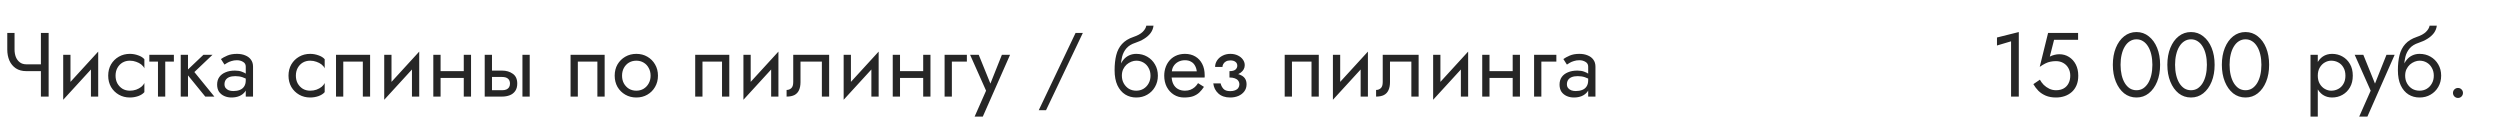<?xml version="1.0" encoding="UTF-8"?> <svg xmlns="http://www.w3.org/2000/svg" width="440" height="23" viewBox="0 0 440 23" fill="none"> <path d="M4.64 12.52H8.112V11.32H4.64V12.52ZM7.2 5.8V17H8.56V5.8H7.2ZM2.56 5.8H1.28V8.712C1.28 9.427 1.403 10.072 1.648 10.648C1.904 11.224 2.283 11.683 2.784 12.024C3.285 12.355 3.904 12.52 4.64 12.52V11.32C4.181 11.32 3.797 11.203 3.488 10.968C3.179 10.733 2.944 10.419 2.784 10.024C2.635 9.629 2.56 9.192 2.56 8.712V5.8ZM17.204 10.92L17.284 9.08L11.204 15.72L11.124 17.56L17.204 10.92ZM12.404 9.64H11.124V17.56L12.404 15.8V9.64ZM17.284 9.08L16.004 10.84V17H17.284V9.08ZM20.338 13.32C20.338 12.808 20.445 12.355 20.659 11.96C20.883 11.555 21.181 11.24 21.555 11.016C21.939 10.792 22.37 10.68 22.851 10.68C23.245 10.68 23.613 10.744 23.954 10.872C24.306 10.989 24.61 11.149 24.866 11.352C25.122 11.555 25.304 11.779 25.41 12.024V10.424C25.154 10.125 24.787 9.896 24.306 9.736C23.837 9.565 23.352 9.48 22.851 9.48C22.136 9.48 21.491 9.645 20.915 9.976C20.338 10.307 19.88 10.76 19.538 11.336C19.208 11.912 19.043 12.573 19.043 13.32C19.043 14.056 19.208 14.717 19.538 15.304C19.88 15.88 20.338 16.333 20.915 16.664C21.491 16.995 22.136 17.16 22.851 17.16C23.352 17.16 23.837 17.08 24.306 16.92C24.787 16.749 25.154 16.515 25.41 16.216V14.616C25.304 14.851 25.122 15.075 24.866 15.288C24.61 15.491 24.306 15.656 23.954 15.784C23.613 15.901 23.245 15.96 22.851 15.96C22.37 15.96 21.939 15.848 21.555 15.624C21.181 15.389 20.883 15.075 20.659 14.68C20.445 14.285 20.338 13.832 20.338 13.32ZM26.283 9.64V10.84H30.603V9.64H26.283ZM27.803 9.96V17H29.083V9.96H27.803ZM31.808 9.64V17H33.087V9.64H31.808ZM35.807 9.64L32.608 12.68L36.127 17H37.727L34.208 12.68L37.407 9.64H35.807ZM39.51 14.84C39.51 14.541 39.58 14.285 39.718 14.072C39.857 13.859 40.065 13.693 40.342 13.576C40.63 13.459 40.988 13.4 41.414 13.4C41.884 13.4 42.305 13.464 42.678 13.592C43.052 13.709 43.42 13.896 43.782 14.152V13.4C43.708 13.304 43.569 13.181 43.366 13.032C43.164 12.872 42.892 12.733 42.55 12.616C42.22 12.488 41.82 12.424 41.35 12.424C40.71 12.424 40.156 12.525 39.686 12.728C39.217 12.92 38.854 13.197 38.598 13.56C38.342 13.923 38.214 14.365 38.214 14.888C38.214 15.389 38.326 15.811 38.55 16.152C38.785 16.483 39.094 16.733 39.478 16.904C39.862 17.075 40.284 17.16 40.742 17.16C41.254 17.16 41.718 17.075 42.134 16.904C42.55 16.723 42.881 16.467 43.126 16.136C43.382 15.795 43.51 15.389 43.51 14.92L43.254 14.12C43.254 14.579 43.158 14.947 42.966 15.224C42.785 15.501 42.529 15.704 42.198 15.832C41.868 15.96 41.489 16.024 41.062 16.024C40.774 16.024 40.513 15.981 40.278 15.896C40.044 15.8 39.857 15.667 39.718 15.496C39.58 15.315 39.51 15.096 39.51 14.84ZM39.51 11.368C39.628 11.283 39.788 11.181 39.99 11.064C40.204 10.936 40.454 10.829 40.742 10.744C41.03 10.648 41.35 10.6 41.702 10.6C42.108 10.6 42.465 10.696 42.774 10.888C43.094 11.069 43.254 11.347 43.254 11.72V17H44.534V11.72C44.534 11.24 44.412 10.835 44.166 10.504C43.932 10.173 43.601 9.923 43.174 9.752C42.758 9.571 42.268 9.48 41.702 9.48C41.041 9.48 40.476 9.581 40.006 9.784C39.537 9.987 39.164 10.189 38.886 10.392L39.51 11.368ZM52.073 13.32C52.073 12.808 52.179 12.355 52.393 11.96C52.617 11.555 52.916 11.24 53.289 11.016C53.673 10.792 54.105 10.68 54.585 10.68C54.98 10.68 55.347 10.744 55.689 10.872C56.041 10.989 56.345 11.149 56.601 11.352C56.857 11.555 57.038 11.779 57.145 12.024V10.424C56.889 10.125 56.521 9.896 56.041 9.736C55.572 9.565 55.086 9.48 54.585 9.48C53.87 9.48 53.225 9.645 52.649 9.976C52.073 10.307 51.614 10.76 51.273 11.336C50.942 11.912 50.777 12.573 50.777 13.32C50.777 14.056 50.942 14.717 51.273 15.304C51.614 15.88 52.073 16.333 52.649 16.664C53.225 16.995 53.87 17.16 54.585 17.16C55.086 17.16 55.572 17.08 56.041 16.92C56.521 16.749 56.889 16.515 57.145 16.216V14.616C57.038 14.851 56.857 15.075 56.601 15.288C56.345 15.491 56.041 15.656 55.689 15.784C55.347 15.901 54.98 15.96 54.585 15.96C54.105 15.96 53.673 15.848 53.289 15.624C52.916 15.389 52.617 15.075 52.393 14.68C52.179 14.285 52.073 13.832 52.073 13.32ZM65.138 9.64H59.138V17H60.417V10.84H63.858V17H65.138V9.64ZM73.704 10.92L73.784 9.08L67.704 15.72L67.624 17.56L73.704 10.92ZM68.904 9.64H67.624V17.56L68.904 15.8V9.64ZM73.784 9.08L72.504 10.84V17H73.784V9.08ZM77.014 13.72H82.454V12.52H77.014V13.72ZM81.623 9.64V17H82.903V9.64H81.623ZM76.263 9.64V17H77.543V9.64H76.263ZM91.949 9.64V17H93.229V9.64H91.949ZM85.309 9.64V17H86.589V9.64H85.309ZM86.061 13.544H88.349C88.819 13.544 89.171 13.645 89.405 13.848C89.64 14.051 89.757 14.339 89.757 14.712C89.757 14.957 89.704 15.171 89.597 15.352C89.491 15.523 89.331 15.656 89.117 15.752C88.915 15.837 88.659 15.88 88.349 15.88H86.061V17H88.349C88.861 17 89.32 16.92 89.725 16.76C90.131 16.6 90.451 16.349 90.685 16.008C90.92 15.667 91.037 15.235 91.037 14.712C91.037 13.923 90.776 13.347 90.253 12.984C89.741 12.611 89.107 12.424 88.349 12.424H86.061V13.544ZM106.419 9.64H100.419V17H101.699V10.84H105.139V17H106.419V9.64ZM108.185 13.32C108.185 14.056 108.35 14.717 108.681 15.304C109.022 15.88 109.481 16.333 110.057 16.664C110.633 16.995 111.278 17.16 111.993 17.16C112.718 17.16 113.364 16.995 113.929 16.664C114.505 16.333 114.958 15.88 115.289 15.304C115.63 14.717 115.801 14.056 115.801 13.32C115.801 12.573 115.63 11.912 115.289 11.336C114.958 10.76 114.505 10.307 113.929 9.976C113.364 9.645 112.718 9.48 111.993 9.48C111.278 9.48 110.633 9.645 110.057 9.976C109.481 10.307 109.022 10.76 108.681 11.336C108.35 11.912 108.185 12.573 108.185 13.32ZM109.481 13.32C109.481 12.808 109.588 12.355 109.801 11.96C110.025 11.555 110.324 11.24 110.697 11.016C111.081 10.792 111.513 10.68 111.993 10.68C112.473 10.68 112.9 10.792 113.273 11.016C113.657 11.24 113.956 11.555 114.169 11.96C114.393 12.355 114.505 12.808 114.505 13.32C114.505 13.832 114.393 14.285 114.169 14.68C113.956 15.075 113.657 15.389 113.273 15.624C112.9 15.848 112.473 15.96 111.993 15.96C111.513 15.96 111.081 15.848 110.697 15.624C110.324 15.389 110.025 15.075 109.801 14.68C109.588 14.285 109.481 13.832 109.481 13.32ZM128.356 9.64H122.356V17H123.636V10.84H127.076V17H128.356V9.64ZM136.923 10.92L137.003 9.08L130.923 15.72L130.843 17.56L136.923 10.92ZM132.123 9.64H130.843V17.56L132.123 15.8V9.64ZM137.003 9.08L135.723 10.84V17H137.003V9.08ZM145.929 9.64H139.609V14.44C139.609 14.963 139.492 15.325 139.257 15.528C139.033 15.731 138.761 15.832 138.441 15.832V17C138.996 17 139.455 16.909 139.817 16.728C140.18 16.536 140.447 16.253 140.617 15.88C140.799 15.496 140.889 15.016 140.889 14.44V10.84H144.649V17H145.929V9.64ZM154.563 10.92L154.643 9.08L148.563 15.72L148.483 17.56L154.563 10.92ZM149.763 9.64H148.483V17.56L149.763 15.8V9.64ZM154.643 9.08L153.363 10.84V17H154.643V9.08ZM157.874 13.72H163.314V12.52H157.874V13.72ZM162.482 9.64V17H163.762V9.64H162.482ZM157.122 9.64V17H158.402V9.64H157.122ZM166.249 9.64V17H167.529V10.84H170.169V9.64H166.249ZM177.774 9.64H176.334L174.062 15.336L174.59 15.4L172.254 9.64H170.734L173.55 15.96L171.534 20.52H172.974L177.774 9.64ZM189.298 5.8L182.818 19.4H184.098L190.578 5.8H189.298ZM199.977 10.68C200.457 10.68 200.884 10.792 201.257 11.016C201.641 11.24 201.94 11.555 202.153 11.96C202.377 12.355 202.489 12.808 202.489 13.32C202.489 13.832 202.377 14.285 202.153 14.68C201.94 15.075 201.641 15.389 201.257 15.624C200.884 15.848 200.457 15.96 199.977 15.96C199.497 15.96 199.065 15.848 198.681 15.624C198.308 15.389 198.009 15.075 197.785 14.68C197.561 14.285 197.449 13.832 197.449 13.32L196.169 12.36C196.169 13.416 196.335 14.301 196.665 15.016C197.007 15.731 197.465 16.269 198.041 16.632C198.617 16.984 199.263 17.16 199.977 17.16C200.703 17.16 201.348 16.995 201.913 16.664C202.489 16.333 202.943 15.88 203.273 15.304C203.615 14.717 203.785 14.056 203.785 13.32C203.785 12.573 203.615 11.912 203.273 11.336C202.943 10.76 202.489 10.307 201.913 9.976C201.348 9.645 200.703 9.48 199.977 9.48V10.68ZM196.873 13.32H197.449C197.449 12.893 197.524 12.52 197.673 12.2C197.833 11.869 198.036 11.592 198.281 11.368C198.537 11.144 198.815 10.973 199.113 10.856C199.412 10.739 199.7 10.68 199.977 10.68V9.48C199.519 9.48 199.097 9.571 198.713 9.752C198.34 9.923 198.015 10.173 197.737 10.504C197.46 10.835 197.247 11.24 197.097 11.72C196.948 12.189 196.873 12.723 196.873 13.32ZM196.169 12.36L197.289 13.208V11.56C197.289 11.027 197.359 10.493 197.497 9.96C197.636 9.416 197.887 8.931 198.249 8.504C198.623 8.077 199.14 7.757 199.801 7.544C200.388 7.352 200.911 7.112 201.369 6.824C201.839 6.536 202.217 6.2 202.505 5.816C202.793 5.421 202.964 4.989 203.017 4.52H201.753C201.679 4.904 201.46 5.272 201.097 5.624C200.745 5.965 200.207 6.259 199.481 6.504C198.628 6.792 197.956 7.208 197.465 7.752C196.985 8.285 196.649 8.936 196.457 9.704C196.265 10.472 196.169 11.357 196.169 12.36ZM205.72 13.64H212.008C212.018 13.576 212.024 13.512 212.024 13.448C212.024 13.384 212.024 13.32 212.024 13.256C212.024 12.477 211.88 11.811 211.592 11.256C211.304 10.691 210.898 10.253 210.376 9.944C209.853 9.635 209.245 9.48 208.552 9.48C207.922 9.48 207.352 9.608 206.84 9.864C206.338 10.12 205.928 10.477 205.608 10.936C205.288 11.395 205.074 11.928 204.968 12.536C204.946 12.664 204.93 12.792 204.92 12.92C204.909 13.048 204.904 13.181 204.904 13.32C204.904 14.056 205.053 14.717 205.352 15.304C205.661 15.88 206.077 16.333 206.6 16.664C207.133 16.995 207.73 17.16 208.392 17.16C209.032 17.16 209.565 17.085 209.992 16.936C210.418 16.776 210.781 16.557 211.08 16.28C211.378 15.992 211.65 15.661 211.896 15.288L210.856 14.632C210.696 14.899 210.504 15.133 210.28 15.336C210.056 15.528 209.8 15.683 209.512 15.8C209.234 15.907 208.914 15.96 208.552 15.96C208.072 15.96 207.656 15.859 207.304 15.656C206.952 15.453 206.68 15.155 206.488 14.76C206.296 14.365 206.2 13.885 206.2 13.32L206.232 12.84C206.232 12.381 206.333 11.987 206.536 11.656C206.749 11.315 207.032 11.053 207.384 10.872C207.736 10.691 208.125 10.6 208.552 10.6C208.978 10.6 209.336 10.685 209.624 10.856C209.922 11.016 210.152 11.245 210.312 11.544C210.482 11.832 210.589 12.168 210.632 12.552H205.72V13.64ZM216.386 13.32C217.229 13.32 217.885 13.144 218.354 12.792C218.834 12.44 219.074 11.997 219.074 11.464C219.074 11.101 218.962 10.771 218.738 10.472C218.525 10.173 218.226 9.933 217.842 9.752C217.458 9.571 217.026 9.48 216.546 9.48C216.034 9.48 215.575 9.587 215.17 9.8C214.765 10.003 214.445 10.28 214.21 10.632C213.975 10.984 213.858 11.368 213.858 11.784H215.154C215.154 11.613 215.202 11.443 215.298 11.272C215.394 11.091 215.543 10.941 215.746 10.824C215.959 10.696 216.226 10.632 216.546 10.632C216.93 10.632 217.229 10.717 217.442 10.888C217.655 11.048 217.762 11.272 217.762 11.56C217.762 11.827 217.655 12.056 217.442 12.248C217.229 12.429 216.877 12.52 216.386 12.52V13.32ZM216.514 17.16C217.037 17.16 217.517 17.069 217.954 16.888C218.391 16.696 218.738 16.429 218.994 16.088C219.261 15.736 219.394 15.32 219.394 14.84C219.394 14.147 219.122 13.64 218.578 13.32C218.034 13 217.303 12.84 216.386 12.84V13.64C216.759 13.64 217.074 13.688 217.33 13.784C217.597 13.88 217.794 14.019 217.922 14.2C218.061 14.381 218.13 14.6 218.13 14.856C218.13 15.091 218.066 15.299 217.938 15.48C217.81 15.661 217.623 15.8 217.378 15.896C217.143 15.992 216.855 16.04 216.514 16.04C215.959 16.04 215.559 15.901 215.314 15.624C215.069 15.347 214.909 15.032 214.834 14.68H213.538C213.623 15.395 213.922 15.987 214.434 16.456C214.957 16.925 215.65 17.16 216.514 17.16ZM232.106 9.64H226.106V17H227.386V10.84H230.826V17H232.106V9.64ZM240.673 10.92L240.753 9.08L234.673 15.72L234.593 17.56L240.673 10.92ZM235.873 9.64H234.593V17.56L235.873 15.8V9.64ZM240.753 9.08L239.473 10.84V17H240.753V9.08ZM249.679 9.64H243.359V14.44C243.359 14.963 243.242 15.325 243.007 15.528C242.783 15.731 242.511 15.832 242.191 15.832V17C242.746 17 243.205 16.909 243.567 16.728C243.93 16.536 244.197 16.253 244.367 15.88C244.549 15.496 244.639 15.016 244.639 14.44V10.84H248.399V17H249.679V9.64ZM258.313 10.92L258.393 9.08L252.313 15.72L252.233 17.56L258.313 10.92ZM253.513 9.64H252.233V17.56L253.513 15.8V9.64ZM258.393 9.08L257.113 10.84V17H258.393V9.08ZM261.624 13.72H267.064V12.52H261.624V13.72ZM266.232 9.64V17H267.512V9.64H266.232ZM260.872 9.64V17H262.152V9.64H260.872ZM269.999 9.64V17H271.279V10.84H273.919V9.64H269.999ZM275.776 14.84C275.776 14.541 275.845 14.285 275.984 14.072C276.123 13.859 276.331 13.693 276.608 13.576C276.896 13.459 277.253 13.4 277.68 13.4C278.149 13.4 278.571 13.464 278.944 13.592C279.317 13.709 279.685 13.896 280.048 14.152V13.4C279.973 13.304 279.835 13.181 279.632 13.032C279.429 12.872 279.157 12.733 278.816 12.616C278.485 12.488 278.085 12.424 277.616 12.424C276.976 12.424 276.421 12.525 275.952 12.728C275.483 12.92 275.12 13.197 274.864 13.56C274.608 13.923 274.48 14.365 274.48 14.888C274.48 15.389 274.592 15.811 274.816 16.152C275.051 16.483 275.36 16.733 275.744 16.904C276.128 17.075 276.549 17.16 277.008 17.16C277.52 17.16 277.984 17.075 278.4 16.904C278.816 16.723 279.147 16.467 279.392 16.136C279.648 15.795 279.776 15.389 279.776 14.92L279.52 14.12C279.52 14.579 279.424 14.947 279.232 15.224C279.051 15.501 278.795 15.704 278.464 15.832C278.133 15.96 277.755 16.024 277.328 16.024C277.04 16.024 276.779 15.981 276.544 15.896C276.309 15.8 276.123 15.667 275.984 15.496C275.845 15.315 275.776 15.096 275.776 14.84ZM275.776 11.368C275.893 11.283 276.053 11.181 276.256 11.064C276.469 10.936 276.72 10.829 277.008 10.744C277.296 10.648 277.616 10.6 277.968 10.6C278.373 10.6 278.731 10.696 279.04 10.888C279.36 11.069 279.52 11.347 279.52 11.72V17H280.8V11.72C280.8 11.24 280.677 10.835 280.432 10.504C280.197 10.173 279.867 9.923 279.44 9.752C279.024 9.571 278.533 9.48 277.968 9.48C277.307 9.48 276.741 9.581 276.272 9.784C275.803 9.987 275.429 10.189 275.152 10.392L275.776 11.368Z" fill="#262626"></path> <path d="M351.468 8.008L353.948 7.272V17H355.308V5.64L351.468 6.6V8.008ZM365.775 13.32C365.775 12.573 365.631 11.917 365.343 11.352C365.055 10.787 364.655 10.344 364.143 10.024C363.641 9.704 363.071 9.544 362.431 9.544C362.153 9.544 361.871 9.581 361.583 9.656C361.305 9.72 361.033 9.821 360.767 9.96L361.519 7H365.743V5.8H360.463L358.991 11.768C359.375 11.501 359.711 11.299 359.999 11.16C360.297 11.011 360.591 10.909 360.879 10.856C361.177 10.792 361.503 10.76 361.855 10.76C362.335 10.76 362.761 10.867 363.135 11.08C363.519 11.293 363.817 11.592 364.031 11.976C364.255 12.36 364.367 12.808 364.367 13.32C364.367 13.832 364.265 14.28 364.063 14.664C363.871 15.048 363.588 15.347 363.215 15.56C362.841 15.773 362.388 15.88 361.855 15.88C361.449 15.88 361.06 15.795 360.687 15.624C360.313 15.443 359.983 15.213 359.695 14.936C359.417 14.648 359.193 14.344 359.023 14.024L357.871 14.808C358.116 15.235 358.415 15.629 358.767 15.992C359.129 16.344 359.561 16.627 360.063 16.84C360.575 17.053 361.172 17.16 361.855 17.16C362.399 17.16 362.905 17.08 363.375 16.92C363.844 16.76 364.26 16.52 364.623 16.2C364.985 15.88 365.268 15.48 365.471 15C365.673 14.52 365.775 13.96 365.775 13.32ZM373.219 11.4C373.219 10.749 373.283 10.152 373.411 9.608C373.539 9.053 373.725 8.579 373.971 8.184C374.216 7.779 374.509 7.469 374.851 7.256C375.203 7.032 375.592 6.92 376.019 6.92C376.456 6.92 376.845 7.032 377.187 7.256C377.528 7.469 377.821 7.779 378.067 8.184C378.312 8.579 378.499 9.053 378.627 9.608C378.755 10.152 378.819 10.749 378.819 11.4C378.819 12.051 378.755 12.653 378.627 13.208C378.499 13.752 378.312 14.227 378.067 14.632C377.821 15.027 377.528 15.336 377.187 15.56C376.845 15.773 376.456 15.88 376.019 15.88C375.592 15.88 375.203 15.773 374.851 15.56C374.509 15.336 374.216 15.027 373.971 14.632C373.725 14.227 373.539 13.752 373.411 13.208C373.283 12.653 373.219 12.051 373.219 11.4ZM371.859 11.4C371.859 12.52 372.035 13.512 372.387 14.376C372.739 15.24 373.224 15.923 373.843 16.424C374.472 16.915 375.197 17.16 376.019 17.16C376.84 17.16 377.56 16.915 378.179 16.424C378.808 15.923 379.299 15.24 379.651 14.376C380.003 13.512 380.179 12.52 380.179 11.4C380.179 10.28 380.003 9.288 379.651 8.424C379.299 7.56 378.808 6.883 378.179 6.392C377.56 5.891 376.84 5.64 376.019 5.64C375.197 5.64 374.472 5.891 373.843 6.392C373.224 6.883 372.739 7.56 372.387 8.424C372.035 9.288 371.859 10.28 371.859 11.4ZM382.812 11.4C382.812 10.749 382.877 10.152 383.005 9.608C383.133 9.053 383.319 8.579 383.565 8.184C383.81 7.779 384.103 7.469 384.445 7.256C384.797 7.032 385.186 6.92 385.613 6.92C386.05 6.92 386.439 7.032 386.781 7.256C387.122 7.469 387.415 7.779 387.661 8.184C387.906 8.579 388.093 9.053 388.221 9.608C388.349 10.152 388.413 10.749 388.413 11.4C388.413 12.051 388.349 12.653 388.221 13.208C388.093 13.752 387.906 14.227 387.661 14.632C387.415 15.027 387.122 15.336 386.781 15.56C386.439 15.773 386.05 15.88 385.613 15.88C385.186 15.88 384.797 15.773 384.445 15.56C384.103 15.336 383.81 15.027 383.565 14.632C383.319 14.227 383.133 13.752 383.005 13.208C382.877 12.653 382.812 12.051 382.812 11.4ZM381.453 11.4C381.453 12.52 381.629 13.512 381.981 14.376C382.333 15.24 382.818 15.923 383.437 16.424C384.066 16.915 384.791 17.16 385.613 17.16C386.434 17.16 387.154 16.915 387.773 16.424C388.402 15.923 388.893 15.24 389.245 14.376C389.597 13.512 389.773 12.52 389.773 11.4C389.773 10.28 389.597 9.288 389.245 8.424C388.893 7.56 388.402 6.883 387.773 6.392C387.154 5.891 386.434 5.64 385.613 5.64C384.791 5.64 384.066 5.891 383.437 6.392C382.818 6.883 382.333 7.56 381.981 8.424C381.629 9.288 381.453 10.28 381.453 11.4ZM392.406 11.4C392.406 10.749 392.47 10.152 392.598 9.608C392.726 9.053 392.913 8.579 393.158 8.184C393.404 7.779 393.697 7.469 394.038 7.256C394.39 7.032 394.78 6.92 395.206 6.92C395.644 6.92 396.033 7.032 396.374 7.256C396.716 7.469 397.009 7.779 397.254 8.184C397.5 8.579 397.686 9.053 397.814 9.608C397.942 10.152 398.006 10.749 398.006 11.4C398.006 12.051 397.942 12.653 397.814 13.208C397.686 13.752 397.5 14.227 397.254 14.632C397.009 15.027 396.716 15.336 396.374 15.56C396.033 15.773 395.644 15.88 395.206 15.88C394.78 15.88 394.39 15.773 394.038 15.56C393.697 15.336 393.404 15.027 393.158 14.632C392.913 14.227 392.726 13.752 392.598 13.208C392.47 12.653 392.406 12.051 392.406 11.4ZM391.046 11.4C391.046 12.52 391.222 13.512 391.574 14.376C391.926 15.24 392.412 15.923 393.03 16.424C393.66 16.915 394.385 17.16 395.206 17.16C396.028 17.16 396.748 16.915 397.366 16.424C397.996 15.923 398.486 15.24 398.838 14.376C399.19 13.512 399.366 12.52 399.366 11.4C399.366 10.28 399.19 9.288 398.838 8.424C398.486 7.56 397.996 6.883 397.366 6.392C396.748 5.891 396.028 5.64 395.206 5.64C394.385 5.64 393.66 5.891 393.03 6.392C392.412 6.883 391.926 7.56 391.574 8.424C391.222 9.288 391.046 10.28 391.046 11.4Z" fill="#262626"></path> <path d="M407.931 20.52V9.64H406.651V20.52H407.931ZM414.091 13.32C414.091 12.52 413.926 11.837 413.595 11.272C413.265 10.696 412.822 10.253 412.267 9.944C411.723 9.635 411.115 9.48 410.443 9.48C409.835 9.48 409.297 9.635 408.827 9.944C408.369 10.253 408.006 10.696 407.739 11.272C407.483 11.837 407.355 12.52 407.355 13.32C407.355 14.109 407.483 14.792 407.739 15.368C408.006 15.944 408.369 16.387 408.827 16.696C409.297 17.005 409.835 17.16 410.443 17.16C411.115 17.16 411.723 17.005 412.267 16.696C412.822 16.387 413.265 15.944 413.595 15.368C413.926 14.792 414.091 14.109 414.091 13.32ZM412.795 13.32C412.795 13.885 412.678 14.365 412.443 14.76C412.219 15.155 411.915 15.453 411.531 15.656C411.158 15.859 410.742 15.96 410.283 15.96C409.91 15.96 409.542 15.859 409.179 15.656C408.817 15.453 408.518 15.155 408.283 14.76C408.049 14.365 407.931 13.885 407.931 13.32C407.931 12.755 408.049 12.275 408.283 11.88C408.518 11.485 408.817 11.187 409.179 10.984C409.542 10.781 409.91 10.68 410.283 10.68C410.742 10.68 411.158 10.781 411.531 10.984C411.915 11.187 412.219 11.485 412.443 11.88C412.678 12.275 412.795 12.755 412.795 13.32ZM421.462 9.64H420.022L417.75 15.336L418.278 15.4L415.942 9.64H414.422L417.238 15.96L415.222 20.52H416.662L421.462 9.64ZM425.837 10.68C426.317 10.68 426.743 10.792 427.117 11.016C427.501 11.24 427.799 11.555 428.013 11.96C428.237 12.355 428.349 12.808 428.349 13.32C428.349 13.832 428.237 14.285 428.013 14.68C427.799 15.075 427.501 15.389 427.117 15.624C426.743 15.848 426.317 15.96 425.837 15.96C425.357 15.96 424.925 15.848 424.541 15.624C424.167 15.389 423.869 15.075 423.645 14.68C423.421 14.285 423.309 13.832 423.309 13.32L422.029 12.36C422.029 13.416 422.194 14.301 422.525 15.016C422.866 15.731 423.325 16.269 423.901 16.632C424.477 16.984 425.122 17.16 425.837 17.16C426.562 17.16 427.207 16.995 427.773 16.664C428.349 16.333 428.802 15.88 429.133 15.304C429.474 14.717 429.645 14.056 429.645 13.32C429.645 12.573 429.474 11.912 429.133 11.336C428.802 10.76 428.349 10.307 427.773 9.976C427.207 9.645 426.562 9.48 425.837 9.48V10.68ZM422.733 13.32H423.309C423.309 12.893 423.383 12.52 423.533 12.2C423.693 11.869 423.895 11.592 424.141 11.368C424.397 11.144 424.674 10.973 424.973 10.856C425.271 10.739 425.559 10.68 425.837 10.68V9.48C425.378 9.48 424.957 9.571 424.573 9.752C424.199 9.923 423.874 10.173 423.597 10.504C423.319 10.835 423.106 11.24 422.957 11.72C422.807 12.189 422.733 12.723 422.733 13.32ZM422.029 12.36L423.149 13.208V11.56C423.149 11.027 423.218 10.493 423.357 9.96C423.495 9.416 423.746 8.931 424.109 8.504C424.482 8.077 424.999 7.757 425.661 7.544C426.247 7.352 426.77 7.112 427.229 6.824C427.698 6.536 428.077 6.2 428.365 5.816C428.653 5.421 428.823 4.989 428.877 4.52H427.613C427.538 4.904 427.319 5.272 426.957 5.624C426.605 5.965 426.066 6.259 425.341 6.504C424.487 6.792 423.815 7.208 423.325 7.752C422.845 8.285 422.509 8.936 422.317 9.704C422.125 10.472 422.029 11.357 422.029 12.36ZM431.723 16.36C431.723 16.595 431.808 16.803 431.979 16.984C432.16 17.155 432.368 17.24 432.603 17.24C432.848 17.24 433.056 17.155 433.227 16.984C433.398 16.803 433.483 16.595 433.483 16.36C433.483 16.115 433.398 15.907 433.227 15.736C433.056 15.565 432.848 15.48 432.603 15.48C432.368 15.48 432.16 15.565 431.979 15.736C431.808 15.907 431.723 16.115 431.723 16.36Z" fill="#262626"></path> </svg> 